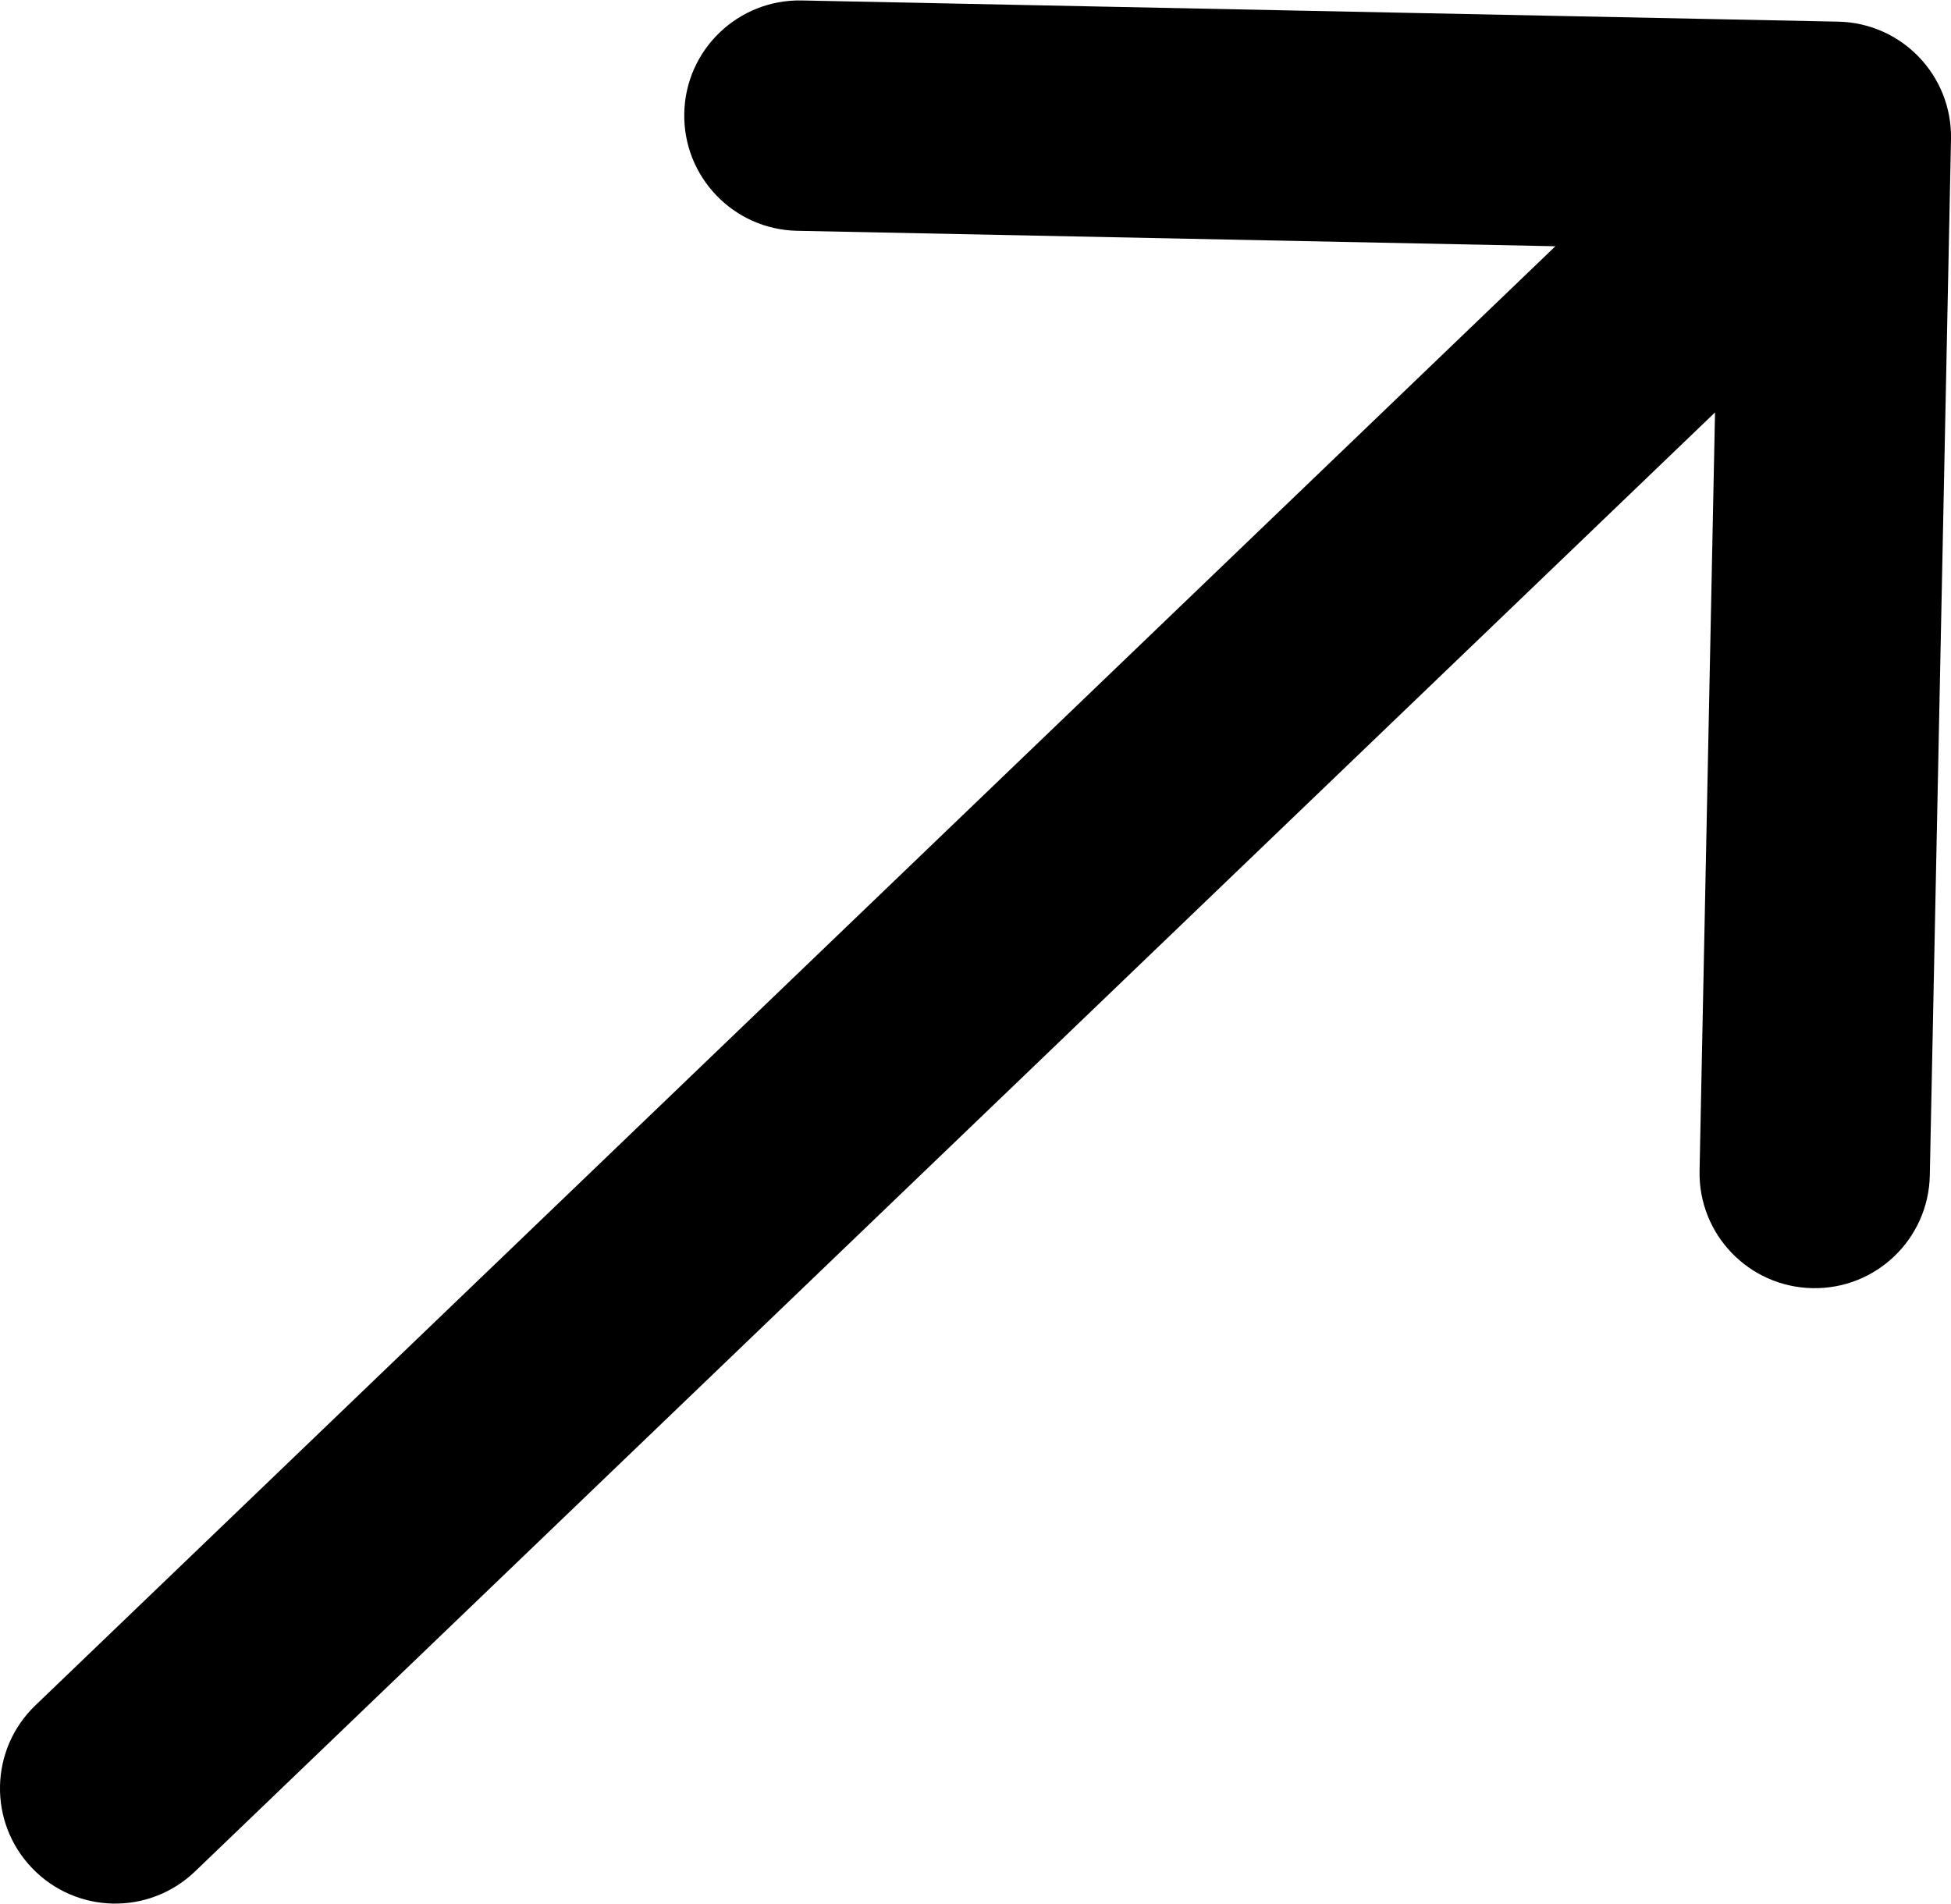 <svg xmlns="http://www.w3.org/2000/svg" viewBox="0 0 16.939 16.531" fill="none"> <path d="M0.307 14.808C-0.091 15.19 -0.104 15.823 0.279 16.221C0.661 16.62 1.294 16.633 1.693 16.25L0.307 14.808ZM16.939 1.208C16.95 0.656 16.512 0.199 15.959 0.188L6.961 0.004C6.409 -0.007 5.952 0.431 5.941 0.983C5.93 1.536 6.368 1.992 6.92 2.004L14.919 2.167L14.756 10.165C14.744 10.717 15.183 11.174 15.735 11.185C16.287 11.197 16.744 10.758 16.755 10.206L16.939 1.208ZM1.693 16.25L16.632 1.909L15.246 0.466L0.307 14.808L1.693 16.25Z" fill="black"></path> </svg>
